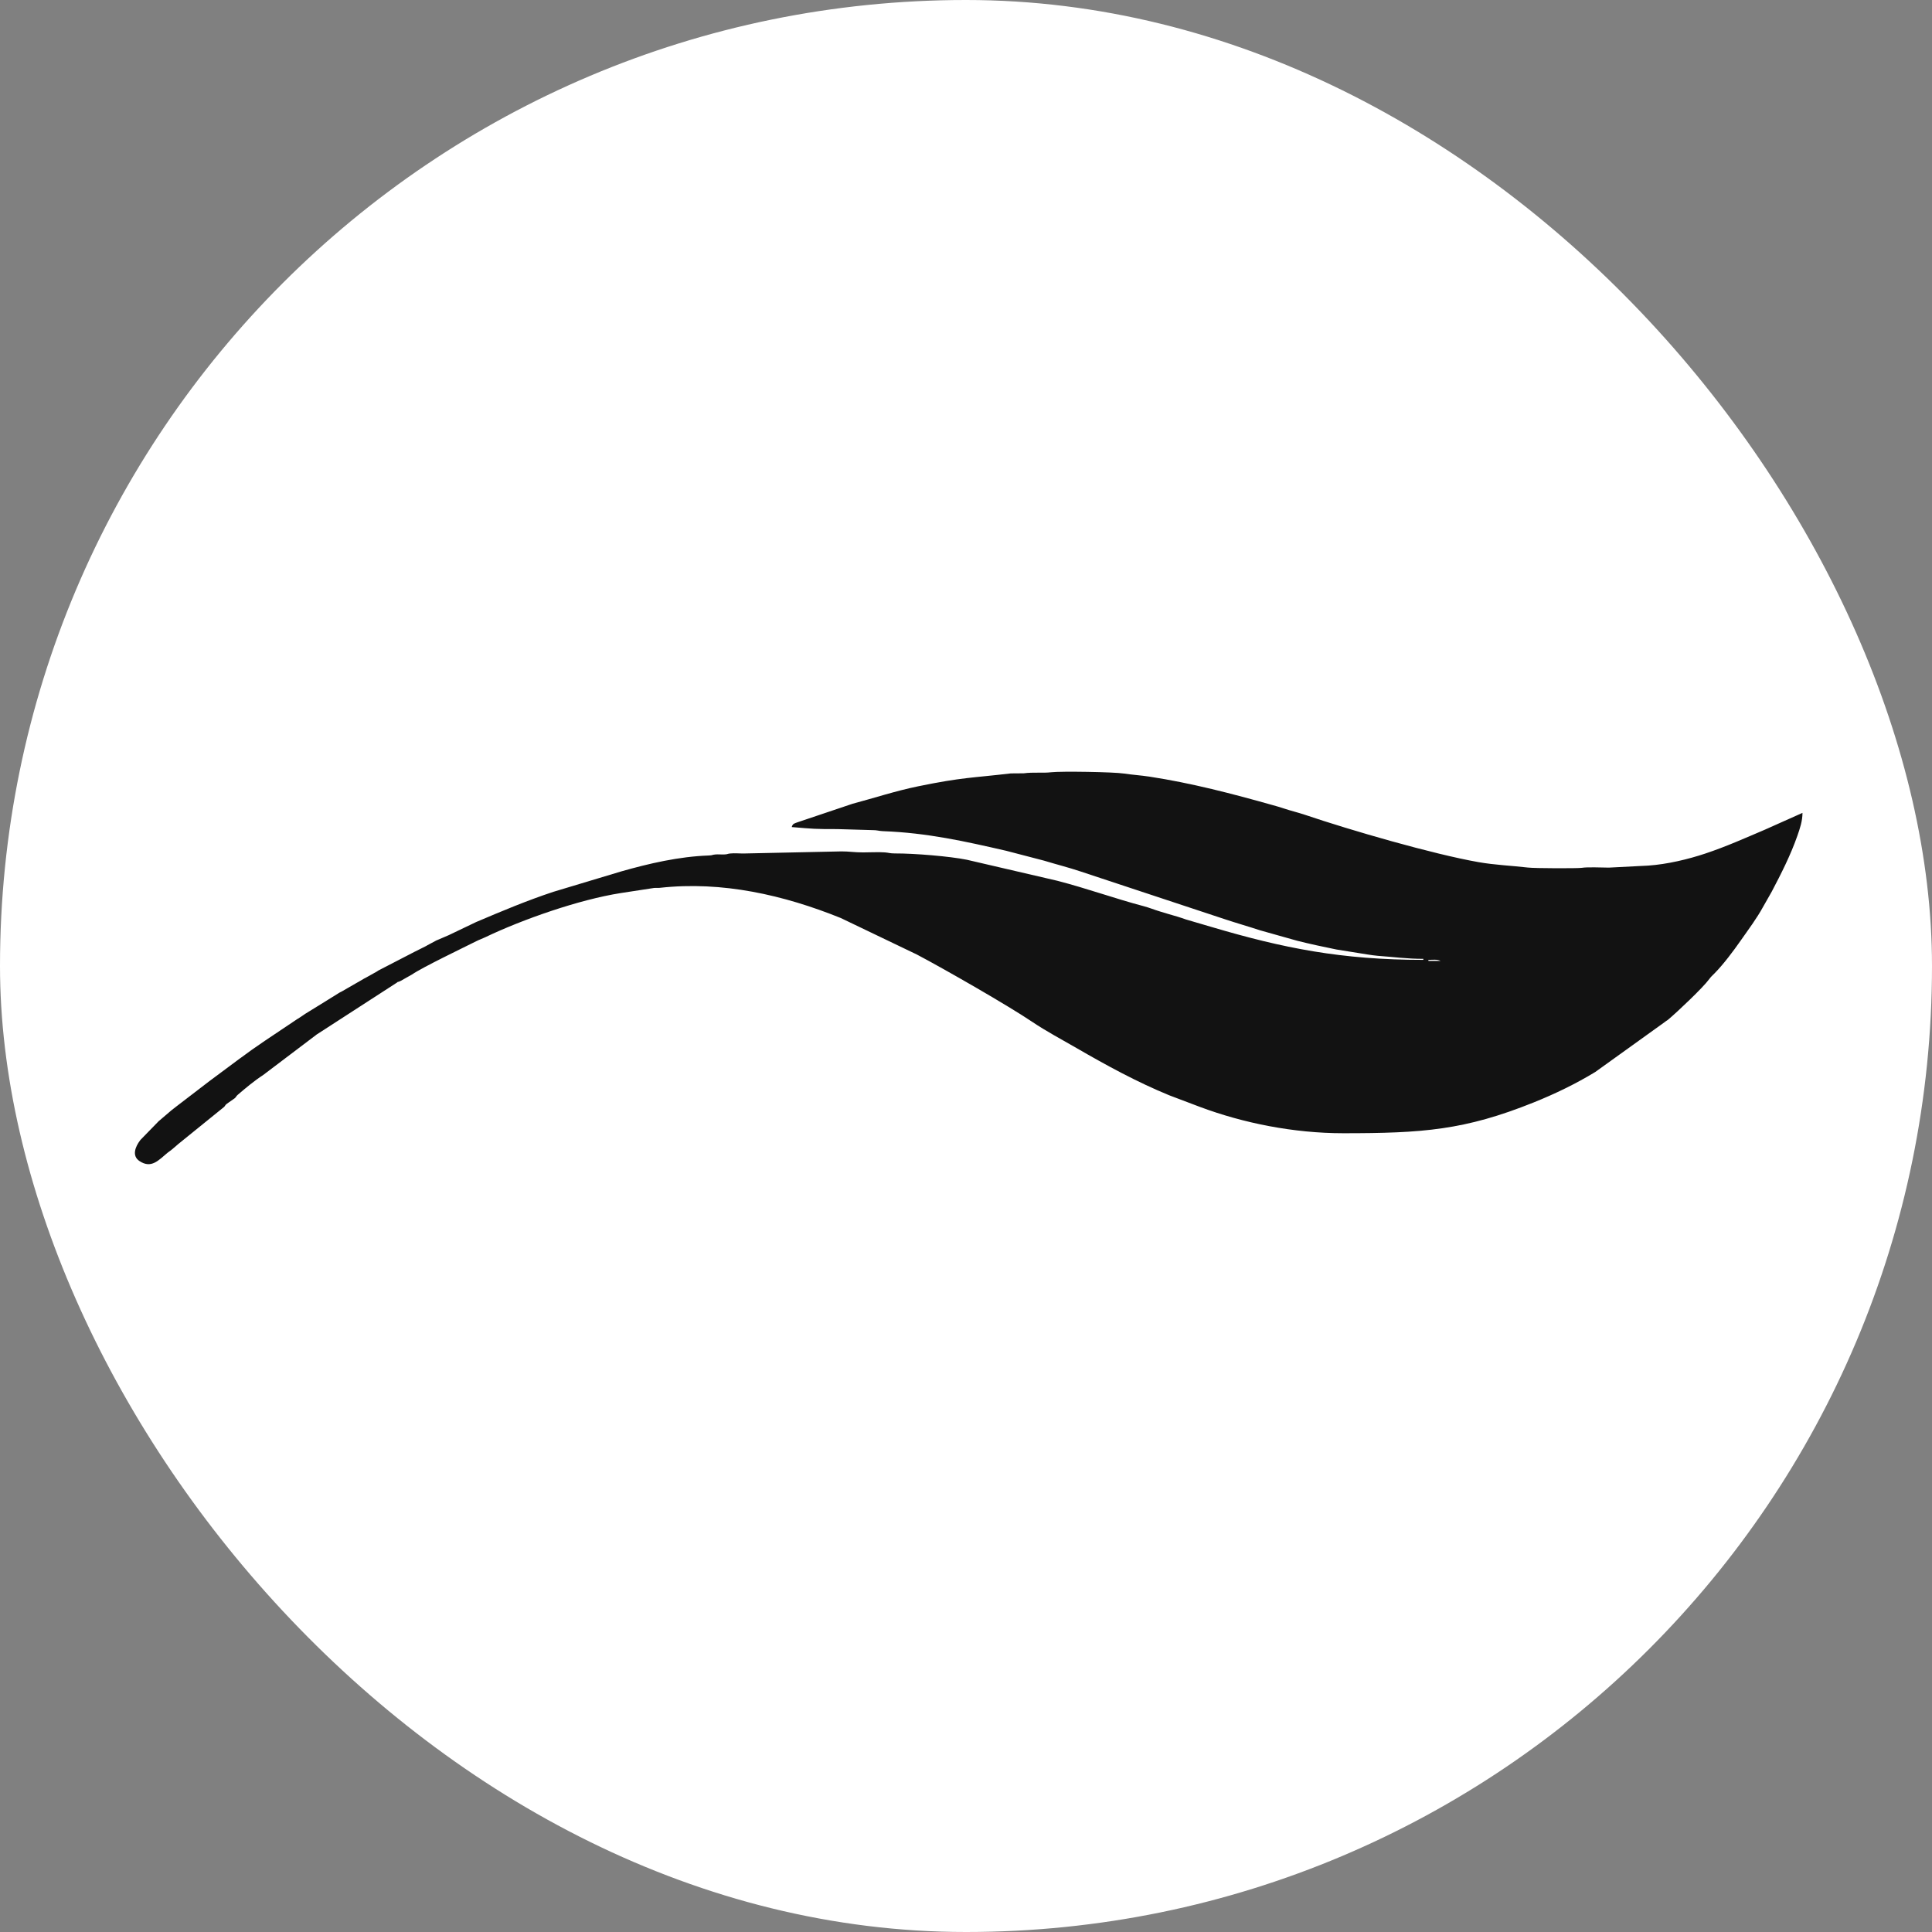 <svg xmlns="http://www.w3.org/2000/svg" fill="none" viewBox="0 0 358 358" height="358" width="358">
<rect x="0" y="0" width="358" height="358" fill="#808080" stroke="none"/>
<rect fill="white" rx="179" height="358" width="358"></rect>
<path fill="#121212" d="M264.682 177.865C265.422 177.865 266.323 177.727 266.937 178.052H264.682V177.865ZM146.711 153.256C150.811 153.597 150.88 153.632 155.165 153.632L161.554 153.817C162.607 153.812 162.778 153.983 163.611 154.014C171.872 154.323 178.893 155.922 186.459 157.654L193.463 159.479C195.683 160.158 198.106 160.764 200.273 161.497L226.807 170.28C229.085 171.039 231.316 171.671 233.521 172.395L240.411 174.334C242.7 174.908 245.25 175.46 247.633 175.941L253.299 176.85C253.873 176.945 254.856 177.082 255.291 177.112C258.161 177.312 260.647 177.677 263.743 177.677V177.865C248.538 177.865 237.711 175.676 224.552 171.784L219.759 170.377C219.199 170.202 218.812 170.031 218.208 169.862C216.996 169.524 216.228 169.276 215.019 168.919C213.887 168.584 213.005 168.199 211.896 167.908C206.812 166.575 201.37 164.612 195.931 163.209L179.164 159.313C175.989 158.67 169.371 158.126 165.87 158.142C164.874 158.147 164.722 158.006 163.995 157.951C162.787 157.86 161.154 157.952 159.898 157.952C158.3 157.952 157.328 157.756 155.917 157.764L138.077 158.147C137.211 158.181 136.098 158.056 135.266 158.154C134.704 158.22 134.899 158.305 134.132 158.335C133.654 158.354 133.093 158.291 132.621 158.327C131.903 158.381 132.134 158.493 131.314 158.523C125.81 158.718 120.285 160 115.077 161.484L102.542 165.254C97.671 166.862 92.929 168.854 88.229 170.854L83.269 173.227C83.225 173.248 83.177 173.272 83.132 173.292L81.025 174.197C80.986 174.213 80.935 174.228 80.897 174.244L79.208 175.148C79.171 175.17 79.123 175.198 79.085 175.22C79.047 175.243 79 175.273 78.961 175.295L76.958 176.301C76.92 176.32 76.871 176.341 76.833 176.36C76.793 176.379 76.746 176.407 76.706 176.426L70.159 179.811C70.126 179.831 70.079 179.859 70.045 179.88C70.01 179.902 69.968 179.936 69.932 179.958C69.895 179.98 69.854 180.012 69.816 180.034L67.739 181.194C67.699 181.215 67.65 181.238 67.612 181.259C67.574 181.279 67.523 181.302 67.487 181.321L66.423 181.945C66.385 181.967 66.335 181.99 66.297 182.01L63.34 183.712C63.289 183.739 63.128 183.819 63.077 183.846C63.037 183.868 62.985 183.889 62.946 183.91L60.407 185.486C60.371 185.51 60.325 185.543 60.288 185.566C60.252 185.589 60.203 185.616 60.166 185.638L56.584 187.847C56.549 187.87 56.504 187.902 56.469 187.925L56.016 188.234C55.983 188.257 55.937 188.287 55.904 188.309C55.871 188.332 55.825 188.362 55.792 188.384L55.214 188.76C55.177 188.782 55.127 188.808 55.09 188.83L49.141 192.818C49.107 192.84 49.062 192.871 49.028 192.893L46.696 194.505C46.661 194.531 46.616 194.563 46.58 194.588L44.631 196.008C44.596 196.033 44.55 196.065 44.515 196.09C44.48 196.115 44.433 196.147 44.398 196.171L38.919 200.246C38.886 200.271 38.841 200.304 38.808 200.329L32.64 205.057C32.272 205.373 32.131 205.43 31.795 205.716L29.555 207.628C29.523 207.652 29.479 207.686 29.448 207.71L26.029 211.221C26.003 211.255 25.97 211.3 25.944 211.335C25.084 212.475 24.387 214.172 25.841 215.141C28.041 216.605 29.366 215.005 31.046 213.608C31.375 213.335 31.365 213.402 31.694 213.129C32.186 212.721 32.543 212.432 33.013 212.006L41.513 205.123C41.857 204.8 41.591 204.867 42.066 204.509L43.49 203.51C43.755 203.304 43.736 203.142 44.016 202.902C45.482 201.643 47.105 200.279 48.778 199.191L58.491 191.84C58.802 191.597 58.56 191.776 58.829 191.599L73.651 182.012C74.453 181.538 72.735 182.442 74.199 181.785L76.33 180.581C78.331 179.207 86.088 175.501 88.226 174.42C88.865 174.096 89.282 173.977 89.919 173.671C96.862 170.347 107.294 166.7 115.022 165.486L121.178 164.542C121.542 164.502 121.913 164.553 122.276 164.513C133.827 163.233 145.248 165.853 155.786 170.105L169.878 176.865C175.055 179.592 186.864 186.373 191.232 189.324C193.84 191.085 196.778 192.637 199.495 194.211C205.016 197.41 210.741 200.532 216.668 202.961L222.392 205.127C230.368 208.101 239.686 209.987 248.903 209.987C263.631 209.987 271.382 209.427 284.162 204.294C288.14 202.696 291.98 200.841 295.602 198.64L308.501 189.372C308.844 189.082 308.81 189.189 309.155 188.899C310.748 187.561 315.554 183.034 316.717 181.434C317.065 180.956 317.273 180.794 317.707 180.357C319.335 178.715 321.201 176.22 322.543 174.298C323.973 172.25 325.525 170.202 326.738 167.973L328.304 165.218C330.057 161.89 331.791 158.467 333.035 154.921C333.516 153.547 334 152.158 334 150.626L326.989 153.759C323.298 155.325 319.857 156.875 315.99 158.164C312.798 159.228 308.928 160.151 305.445 160.393L298.12 160.77C296.799 160.77 294.265 160.626 293.089 160.811C292.379 160.922 284.449 160.914 283.106 160.756C280.11 160.405 277.014 160.289 273.965 159.753C265.517 158.268 250.3 153.859 241.789 150.978C240.549 150.558 239.23 150.256 237.89 149.805C237.19 149.569 236.587 149.402 235.865 149.199C228.325 147.074 220.79 145.101 212.978 143.908C211.403 143.668 209.748 143.568 208.286 143.34C206.339 143.037 196.58 142.888 194.788 143.098C193.195 143.285 191.462 143.053 189.689 143.294L187.301 143.313C180.012 144.169 178.347 144.017 170.15 145.699C165.856 146.58 162.006 147.872 157.983 148.935L147.863 152.341C147.225 152.586 146.895 152.569 146.711 153.256Z" clip-rule="evenodd" fill-rule="evenodd"></path>
</svg>
